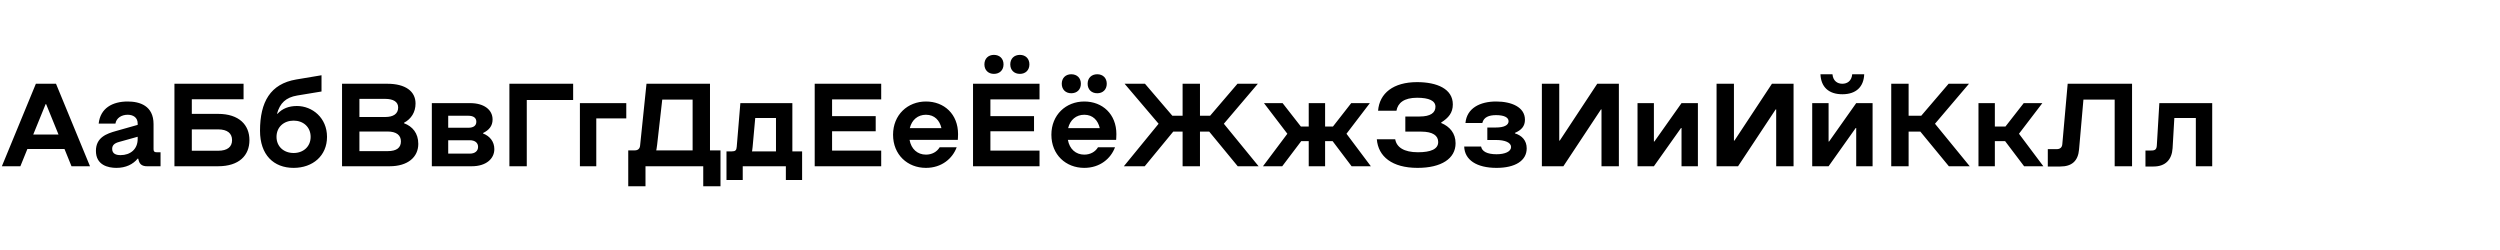 <?xml version="1.0" encoding="UTF-8"?> <svg xmlns="http://www.w3.org/2000/svg" width="2000" height="200" viewBox="0 0 2000 200" fill="none"><g clip-path="url(#clip0_1056_112)"><path d="M28.7 67H44.8L72 133H57.2L51.6 119.2H21.9L16.3 133H1.5L28.7 67ZM26.6 107.6H46.8L36.9 83.3H36.5L26.6 107.6ZM93.138 134.3C86.438 134.3 76.737 132.1 76.737 120.7C76.737 109.9 85.338 106.9 92.838 104.8L110.138 99.9V98.8C110.138 93.9 106.438 91.8 102.138 91.8C97.237 91.8 93.037 94.4 92.338 98.9H78.938C80.237 86.6 89.838 81.2 102.138 81.2C111.838 81.2 122.838 84.6 122.838 99.3V119.4C122.838 121.2 123.538 121.8 125.338 121.8H128.438V133H117.538C113.938 133 111.838 131.5 111.038 128.6L110.538 126.9H110.138C106.438 131.4 100.738 134.3 93.138 134.3ZM89.737 119.1C89.737 123.2 93.138 124.1 96.438 124.1C104.238 124.1 110.138 119.4 110.138 111.2V109.4L95.438 113.5C91.638 114.5 89.737 116.1 89.737 119.1ZM174.45 120.6C181.95 120.6 185.65 117.5 185.65 112.1C185.65 106.7 181.95 103.5 174.45 103.5H153.45V120.6H174.45ZM139.55 133V67H194.85V79.4H153.45V91.1H174.45C191.35 91.1 199.55 100 199.55 112.1C199.55 124.3 191.35 133 174.45 133H139.55ZM234.911 122.4C242.611 122.4 248.511 117.3 248.511 109.5C248.511 101.6 242.611 96.5 234.911 96.5C227.111 96.5 221.211 101.6 221.211 109.5C221.211 117.3 227.111 122.4 234.911 122.4ZM208.011 104.6C208.011 81.5 216.311 67.1 236.911 63.6L257.211 60.2V73.2L237.811 76.4C228.711 77.9 223.911 82.5 221.611 91H222.011C225.911 86.8 231.111 84.8 237.511 84.8C249.911 84.8 261.611 94.3 261.611 109.5C261.611 124.6 250.211 134.3 234.911 134.3C218.911 134.3 208.011 123.9 208.011 104.6ZM310.132 120.9C317.432 120.9 320.732 118.1 320.732 113.1C320.732 108.2 317.232 105.2 309.932 105.2H287.532V120.9H310.132ZM273.632 133V67H309.832C324.332 67 332.432 73 332.432 82.8C332.432 89.7 329.032 95.1 323.232 98.2V98.6C330.032 101.1 334.632 106.6 334.632 115.1C334.632 125.7 326.232 133 311.732 133H273.632ZM287.532 93.6H308.132C314.632 93.6 318.532 91.1 318.532 86C318.532 81.4 314.632 79.1 308.132 79.1H287.532V93.6ZM375.867 122.9C380.067 122.9 382.467 120.7 382.467 117.5C382.467 114.3 380.067 112.2 375.867 112.2H358.567V122.9H375.867ZM345.467 133V82.5H376.167C387.067 82.5 394.067 87.7 394.067 95.6C394.067 100.8 391.167 104.1 386.467 106.4V106.8C391.967 108.9 395.467 113.4 395.467 119.3C395.467 127 388.867 133 377.467 133H345.467ZM358.567 102.2H374.667C378.667 102.2 381.067 100.6 381.067 97.4C381.067 94.2 378.667 92.6 374.667 92.6H358.567V102.2ZM407.519 133V67H458.519V80H421.419V133H407.519ZM501.024 82.5V94.7H477.024V133H463.924V82.5H501.024ZM507.795 120.3C510.395 120.3 511.895 118.9 512.095 116.3L517.195 67H567.995V120.3H576.395V149H562.595V133H516.395V149H502.595V120.3H507.795ZM524.995 120.3H554.095V79.7H529.795L525.695 115.9C525.395 118.6 524.995 120.3 524.995 120.3ZM585.489 121.1C588.289 121.1 589.189 120.2 589.389 117.4L592.289 82.5H633.889V121.1H641.689V144H628.689V133H594.189V144H581.189V121.1H585.489ZM601.589 121.1H620.789V94.4H604.189L602.089 117.6C601.889 120.1 601.589 121.1 601.589 121.1ZM651.761 67H704.961V79.5H665.661V92.9H700.561V105H665.661V120.5H704.961V133H651.761V67ZM740.746 134.3C726.046 134.3 714.446 123.8 714.446 107.8C714.446 91.8 726.146 81.2 740.746 81.2C755.346 81.2 766.446 91.3 766.446 107.3C766.446 109.4 766.246 111.9 766.246 111.9H727.646C728.946 119.2 733.946 123.7 740.746 123.7C745.546 123.7 749.546 121.5 751.746 117.8H765.346C762.046 126.8 753.346 134.3 740.746 134.3ZM727.846 102.5H753.146C751.746 96.4 747.746 91.8 740.746 91.8C734.346 91.8 729.446 95.8 727.846 102.5ZM778.421 67H831.621V79.5H792.321V92.9H827.221V105H792.321V120.5H831.621V133H778.421V67ZM787.521 51.5C787.521 46.9 790.621 43.9 795.121 43.9C799.721 43.9 802.821 46.9 802.821 51.5C802.821 56.1 799.721 59.1 795.121 59.1C790.621 59.1 787.521 56.1 787.521 51.5ZM808.221 51.5C808.221 46.9 811.321 43.9 815.921 43.9C820.421 43.9 823.521 46.9 823.521 51.5C823.521 56.1 820.421 59.1 815.921 59.1C811.321 59.1 808.221 56.1 808.221 51.5ZM867.406 134.3C852.706 134.3 841.106 123.8 841.106 107.8C841.106 91.8 852.806 81.2 867.406 81.2C882.006 81.2 893.106 91.3 893.106 107.3C893.106 109.4 892.906 111.9 892.906 111.9H854.306C855.606 119.2 860.606 123.7 867.406 123.7C872.206 123.7 876.206 121.5 878.406 117.8H892.006C888.706 126.8 880.006 134.3 867.406 134.3ZM849.406 67C849.406 62.4 852.506 59.4 857.006 59.4C861.606 59.4 864.706 62.4 864.706 67C864.706 71.6 861.606 74.6 857.006 74.6C852.506 74.6 849.406 71.6 849.406 67ZM854.506 102.5H879.806C878.406 96.4 874.406 91.8 867.406 91.8C861.006 91.8 856.106 95.8 854.506 102.5ZM870.106 67C870.106 62.4 873.206 59.4 877.806 59.4C882.306 59.4 885.406 62.4 885.406 67C885.406 71.6 882.306 74.6 877.806 74.6C873.206 74.6 870.106 71.6 870.106 67ZM946.081 67H959.981V92.6H968.081L989.981 67H1006.28L979.081 99L1006.88 133H990.181L967.381 105.3H959.981V133H946.081V105.3H938.581L915.781 133H899.081L926.881 99L899.681 67H915.981L937.881 92.6H946.081V67ZM1066.08 112.9H1060.08V133H1046.98V112.9H1040.98L1025.78 133H1010.38L1029.88 107L1011.18 82.5H1026.08L1040.68 101.2H1046.98V82.5H1060.08V101.2H1066.38L1080.98 82.5H1095.88L1077.18 107L1096.68 133H1081.28L1066.08 112.9ZM1134.06 134.3C1113.66 134.3 1102.56 125.2 1101.46 111.4H1116.16C1117.26 117.8 1123.16 121.8 1134.36 121.8C1144.66 121.8 1150.56 119.3 1150.56 113.6C1150.56 108.5 1146.26 105.3 1136.96 105.3H1124.26V93.2H1135.76C1144.26 93.2 1148.36 90.3 1148.36 85.4C1148.36 80.6 1143.26 78.2 1133.66 78.2C1123.26 78.2 1118.26 82.3 1117.16 88.6H1102.46C1103.56 74.5 1114.76 65.7 1133.66 65.7C1149.76 65.7 1162.26 71.2 1162.26 83.5C1162.26 90.3 1158.76 94.3 1152.96 98V98.4C1159.76 101.2 1164.46 106.6 1164.46 114.6C1164.46 126.9 1153.06 134.3 1134.06 134.3ZM1197.26 134.3C1181.26 134.3 1171.66 127.9 1171.36 117.2H1184.86C1185.56 121.1 1189.66 123.4 1197.26 123.4C1203.86 123.4 1208.86 121.3 1208.86 117.6C1208.86 114 1203.86 112 1197.06 112H1189.86V102H1196.86C1203.06 102 1206.86 100.2 1206.86 97C1206.86 93.8 1203.06 92.1 1196.86 92.1C1191.16 92.1 1186.96 93.7 1185.86 98.4H1172.36C1173.46 86.4 1184.16 81.2 1196.86 81.2C1209.26 81.2 1219.96 85.7 1219.96 95.8C1219.96 101 1217.06 104.1 1211.96 106.3V106.7C1217.56 108.4 1221.36 112.4 1221.36 118.7C1221.36 128.6 1212.06 134.3 1197.26 134.3ZM1233.5 133V67H1247.4V112.5H1247.8L1277.8 67H1295.1V133H1281.2V87.5H1280.8L1250.7 133H1233.5ZM1323.12 133H1310.02V82.5H1323.12V113.2H1323.52L1345.22 82.5H1358.32V133H1345.22V102.4H1344.82L1323.12 133ZM1373.25 133V67H1387.15V112.5H1387.55L1417.55 67H1434.85V133H1420.95V87.5H1420.55L1390.45 133H1373.25ZM1462.87 133H1449.77V82.5H1462.87V113.2H1463.27L1484.97 82.5H1498.07V133H1484.97V102.4H1484.57L1462.87 133ZM1456.37 59.4H1465.97C1466.47 64.9 1470.07 67 1473.87 67C1477.67 67 1481.27 64.9 1481.77 59.4H1491.37C1490.97 69.5 1484.87 75.4 1473.87 75.4C1462.87 75.4 1456.77 69.5 1456.37 59.4ZM1512.99 67H1526.89V92.6H1536.99L1558.89 67H1575.19L1547.99 99L1575.79 133H1559.09L1536.29 105.3H1526.89V133H1512.99V67ZM1582.78 82.5H1595.88V101.2H1604.38L1618.98 82.5H1633.88L1615.18 107L1634.68 133H1619.28L1604.08 112.9H1595.88V133H1582.78V82.5ZM1705.64 67V133H1691.74V79.7H1666.74L1663.24 119.6C1662.44 128.8 1657.44 133.2 1648.24 133.2H1638.24V119.3H1645.54C1648.04 119.3 1649.64 117.9 1649.84 115.4L1654.14 67H1705.64ZM1769.77 82.5V133H1756.67V94.4H1739.47L1738.07 118.6C1737.47 127.8 1732.27 133.2 1722.87 133.2H1716.37V120.4H1721.07C1724.27 120.4 1725.27 119.4 1725.47 116.2L1727.47 82.5H1769.77Z" fill="black"></path></g><defs><clipPath id="clip0_1056_112"><rect width="2000" height="200" fill="white"></rect></clipPath></defs></svg> 
